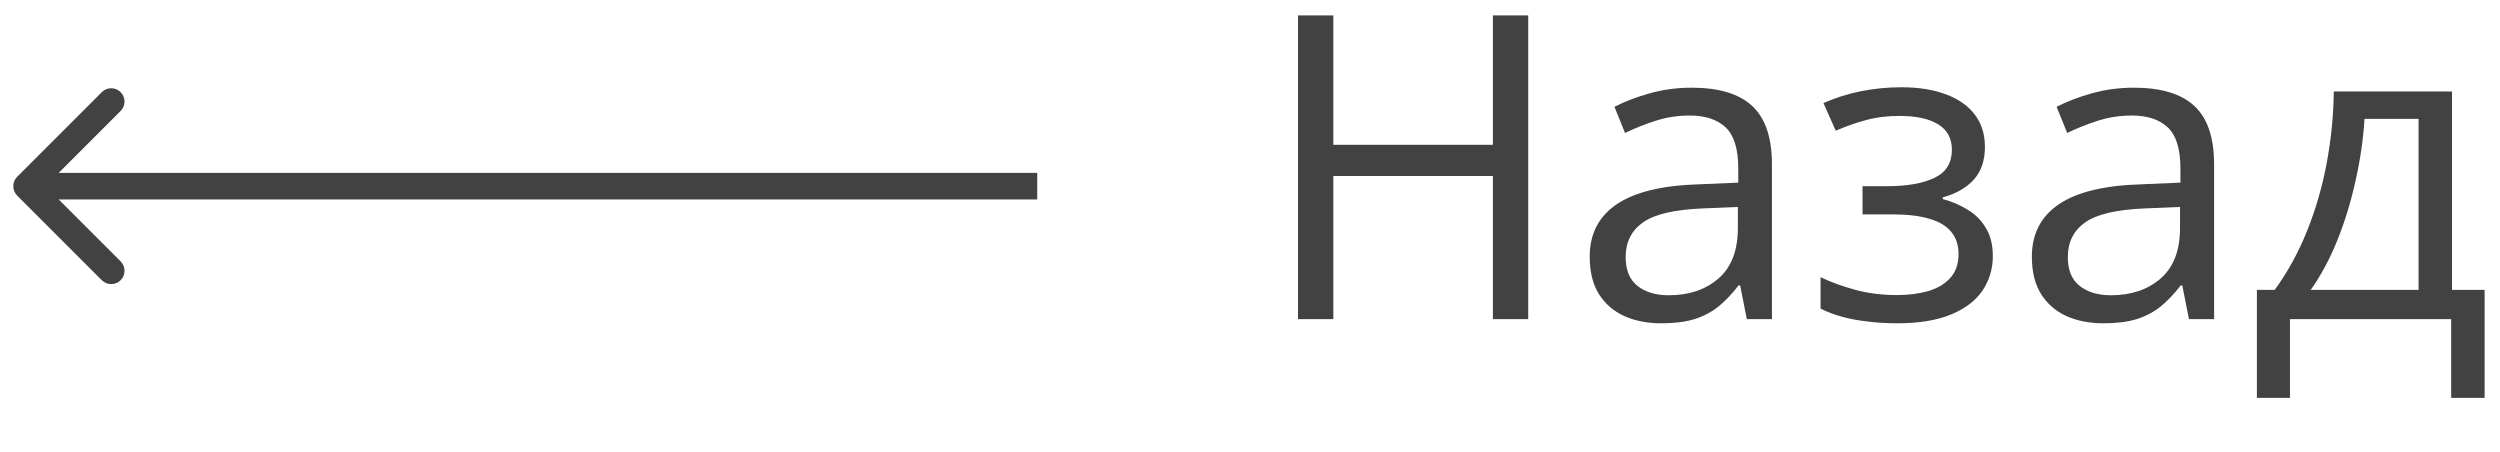 <?xml version="1.0" encoding="UTF-8"?> <svg xmlns="http://www.w3.org/2000/svg" width="94" height="17" viewBox="0 0 94 17" fill="none"> <path d="M0.646 6.646C0.451 6.842 0.451 7.158 0.646 7.354L3.828 10.536C4.024 10.731 4.34 10.731 4.536 10.536C4.731 10.34 4.731 10.024 4.536 9.828L1.707 7L4.536 4.172C4.731 3.976 4.731 3.66 4.536 3.464C4.34 3.269 4.024 3.269 3.828 3.464L0.646 6.646ZM1 7.5H39V6.5H1V7.5Z" fill="#424242"></path> <path d="M57.461 12H56.133V6.617H50.133V12H48.805V0.578H50.133V5.445H56.133V0.578H57.461V12ZM63.609 3.297C64.63 3.297 65.388 3.526 65.883 3.984C66.378 4.443 66.625 5.174 66.625 6.18V12H65.68L65.43 10.734H65.367C65.128 11.047 64.878 11.31 64.617 11.523C64.357 11.732 64.055 11.891 63.711 12C63.372 12.104 62.956 12.156 62.461 12.156C61.94 12.156 61.477 12.065 61.07 11.883C60.669 11.7 60.352 11.425 60.117 11.055C59.888 10.685 59.773 10.216 59.773 9.648C59.773 8.794 60.112 8.138 60.789 7.68C61.466 7.221 62.497 6.971 63.883 6.93L65.359 6.867V6.344C65.359 5.604 65.201 5.086 64.883 4.789C64.565 4.492 64.117 4.344 63.539 4.344C63.091 4.344 62.664 4.409 62.258 4.539C61.852 4.669 61.466 4.823 61.102 5L60.703 4.016C61.089 3.818 61.531 3.648 62.031 3.508C62.531 3.367 63.057 3.297 63.609 3.297ZM65.344 7.781L64.039 7.836C62.971 7.878 62.219 8.052 61.781 8.359C61.344 8.667 61.125 9.102 61.125 9.664C61.125 10.154 61.273 10.516 61.57 10.75C61.867 10.984 62.26 11.102 62.75 11.102C63.51 11.102 64.133 10.891 64.617 10.469C65.102 10.047 65.344 9.414 65.344 8.57V7.781ZM71.5 3.281C72.141 3.281 72.695 3.37 73.164 3.547C73.633 3.719 73.995 3.971 74.25 4.305C74.505 4.638 74.633 5.044 74.633 5.523C74.633 6.039 74.492 6.451 74.211 6.758C73.93 7.065 73.542 7.286 73.047 7.422V7.484C73.396 7.578 73.711 7.714 73.992 7.891C74.279 8.062 74.505 8.292 74.672 8.578C74.844 8.859 74.93 9.211 74.93 9.633C74.93 10.112 74.799 10.544 74.539 10.93C74.279 11.31 73.883 11.609 73.352 11.828C72.82 12.047 72.148 12.156 71.336 12.156C70.935 12.156 70.555 12.133 70.195 12.086C69.836 12.044 69.51 11.982 69.219 11.898C68.927 11.815 68.672 11.716 68.453 11.602V10.422C68.818 10.599 69.245 10.755 69.734 10.891C70.224 11.026 70.753 11.094 71.32 11.094C71.758 11.094 72.151 11.044 72.5 10.945C72.849 10.841 73.125 10.677 73.328 10.453C73.537 10.224 73.641 9.924 73.641 9.555C73.641 9.216 73.549 8.938 73.367 8.719C73.185 8.495 72.912 8.331 72.547 8.227C72.188 8.117 71.732 8.062 71.18 8.062H70.031V7H70.977C71.711 7 72.297 6.896 72.734 6.688C73.172 6.479 73.391 6.128 73.391 5.633C73.391 5.206 73.221 4.888 72.883 4.68C72.544 4.466 72.06 4.359 71.43 4.359C70.961 4.359 70.547 4.409 70.188 4.508C69.828 4.602 69.44 4.737 69.023 4.914L68.562 3.875C69.01 3.677 69.479 3.529 69.969 3.43C70.458 3.331 70.969 3.281 71.5 3.281ZM80.234 3.297C81.255 3.297 82.013 3.526 82.508 3.984C83.003 4.443 83.25 5.174 83.25 6.18V12H82.305L82.055 10.734H81.992C81.753 11.047 81.503 11.31 81.242 11.523C80.982 11.732 80.68 11.891 80.336 12C79.997 12.104 79.581 12.156 79.086 12.156C78.565 12.156 78.102 12.065 77.695 11.883C77.294 11.7 76.977 11.425 76.742 11.055C76.513 10.685 76.398 10.216 76.398 9.648C76.398 8.794 76.737 8.138 77.414 7.68C78.091 7.221 79.122 6.971 80.508 6.93L81.984 6.867V6.344C81.984 5.604 81.826 5.086 81.508 4.789C81.19 4.492 80.742 4.344 80.164 4.344C79.716 4.344 79.289 4.409 78.883 4.539C78.477 4.669 78.091 4.823 77.727 5L77.328 4.016C77.713 3.818 78.156 3.648 78.656 3.508C79.156 3.367 79.682 3.297 80.234 3.297ZM81.969 7.781L80.664 7.836C79.596 7.878 78.844 8.052 78.406 8.359C77.969 8.667 77.75 9.102 77.75 9.664C77.75 10.154 77.898 10.516 78.195 10.75C78.492 10.984 78.885 11.102 79.375 11.102C80.135 11.102 80.758 10.891 81.242 10.469C81.727 10.047 81.969 9.414 81.969 8.57V7.781ZM92.195 3.438V10.898H93.422V14.961H92.164V12H86.102V14.961H84.859V10.898H85.531C86.021 10.221 86.427 9.479 86.75 8.672C87.073 7.865 87.318 7.018 87.484 6.133C87.651 5.242 87.74 4.344 87.75 3.438H92.195ZM90.938 4.469H88.906C88.859 5.229 88.747 6.003 88.57 6.789C88.398 7.576 88.169 8.326 87.883 9.039C87.596 9.747 87.263 10.367 86.883 10.898H90.938V4.469Z" fill="#424242"></path> </svg> 